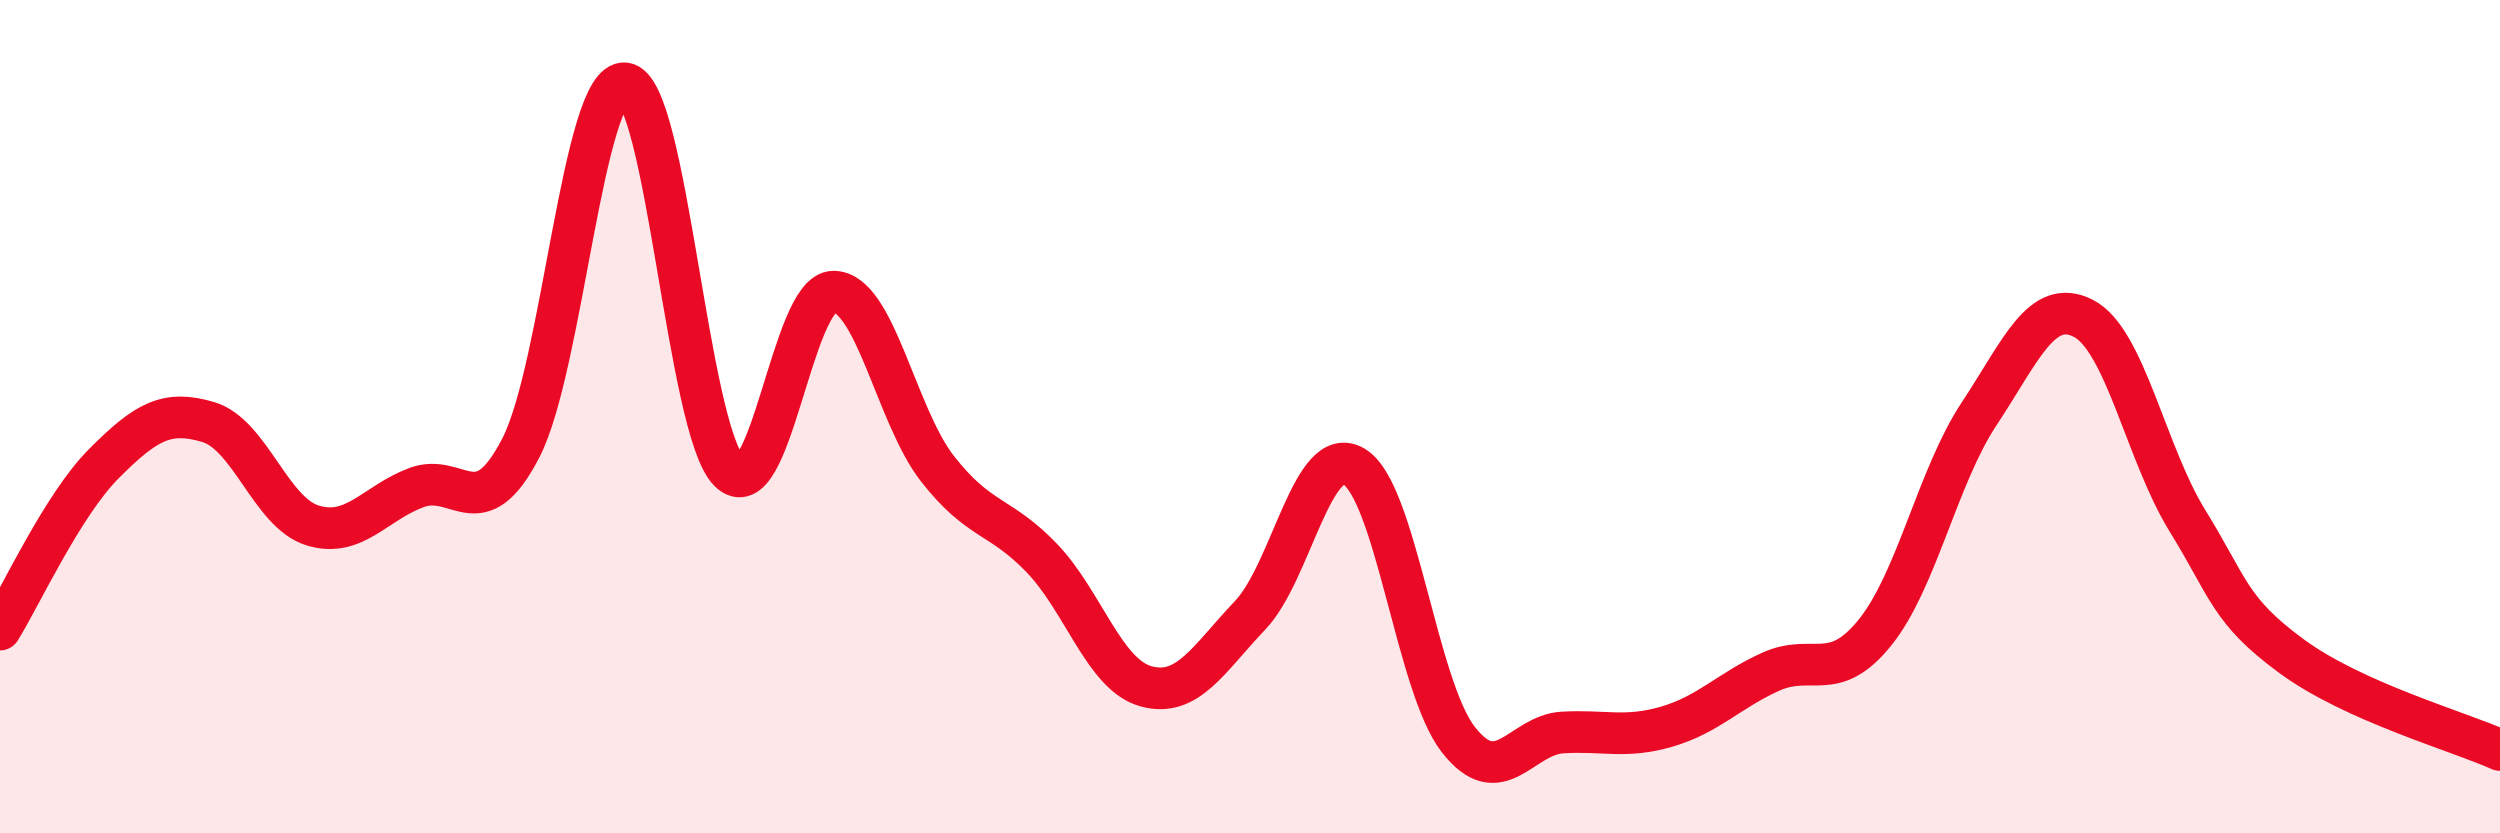 
    <svg width="60" height="20" viewBox="0 0 60 20" xmlns="http://www.w3.org/2000/svg">
      <path
        d="M 0,15.11 C 0.5,14.31 1.5,12.12 2.5,11.12 C 3.5,10.12 4,9.83 5,10.13 C 6,10.43 6.5,12.3 7.5,12.61 C 8.5,12.92 9,12.07 10,11.7 C 11,11.33 11.5,12.69 12.5,10.75 C 13.5,8.81 14,1.89 15,2 C 16,2.11 16.5,10.31 17.5,11.31 C 18.5,12.31 19,7.01 20,7 C 21,6.99 21.5,9.97 22.5,11.25 C 23.5,12.53 24,12.35 25,13.39 C 26,14.43 26.5,16.19 27.5,16.47 C 28.5,16.75 29,15.82 30,14.77 C 31,13.72 31.5,10.6 32.5,11.2 C 33.5,11.8 34,16.47 35,17.75 C 36,19.03 36.5,17.64 37.5,17.58 C 38.5,17.52 39,17.73 40,17.44 C 41,17.15 41.5,16.57 42.5,16.12 C 43.5,15.67 44,16.42 45,15.18 C 46,13.94 46.5,11.44 47.5,9.93 C 48.5,8.42 49,7.13 50,7.64 C 51,8.15 51.5,10.88 52.5,12.5 C 53.5,14.12 53.5,14.65 55,15.75 C 56.5,16.85 59,17.55 60,18L60 20L0 20Z"
        fill="#EB0A25"
        opacity="0.1"
        stroke-linecap="round"
        stroke-linejoin="round"
      />
      <path
        d="M 0,15.11 C 0.5,14.31 1.5,12.12 2.5,11.12 C 3.5,10.12 4,9.83 5,10.13 C 6,10.43 6.5,12.3 7.5,12.61 C 8.5,12.92 9,12.07 10,11.7 C 11,11.33 11.5,12.69 12.5,10.75 C 13.5,8.81 14,1.89 15,2 C 16,2.11 16.5,10.31 17.5,11.31 C 18.5,12.31 19,7.01 20,7 C 21,6.99 21.5,9.97 22.5,11.25 C 23.5,12.53 24,12.35 25,13.39 C 26,14.43 26.5,16.19 27.5,16.47 C 28.5,16.75 29,15.82 30,14.77 C 31,13.72 31.5,10.6 32.5,11.2 C 33.5,11.8 34,16.47 35,17.75 C 36,19.03 36.5,17.64 37.5,17.58 C 38.5,17.52 39,17.73 40,17.44 C 41,17.15 41.5,16.57 42.5,16.12 C 43.5,15.67 44,16.42 45,15.18 C 46,13.94 46.5,11.44 47.5,9.93 C 48.5,8.42 49,7.13 50,7.64 C 51,8.15 51.5,10.88 52.5,12.5 C 53.5,14.12 53.5,14.65 55,15.75 C 56.5,16.85 59,17.55 60,18"
        stroke="#EB0A25"
        stroke-width="1"
        fill="none"
        stroke-linecap="round"
        stroke-linejoin="round"
      />
    </svg>
  